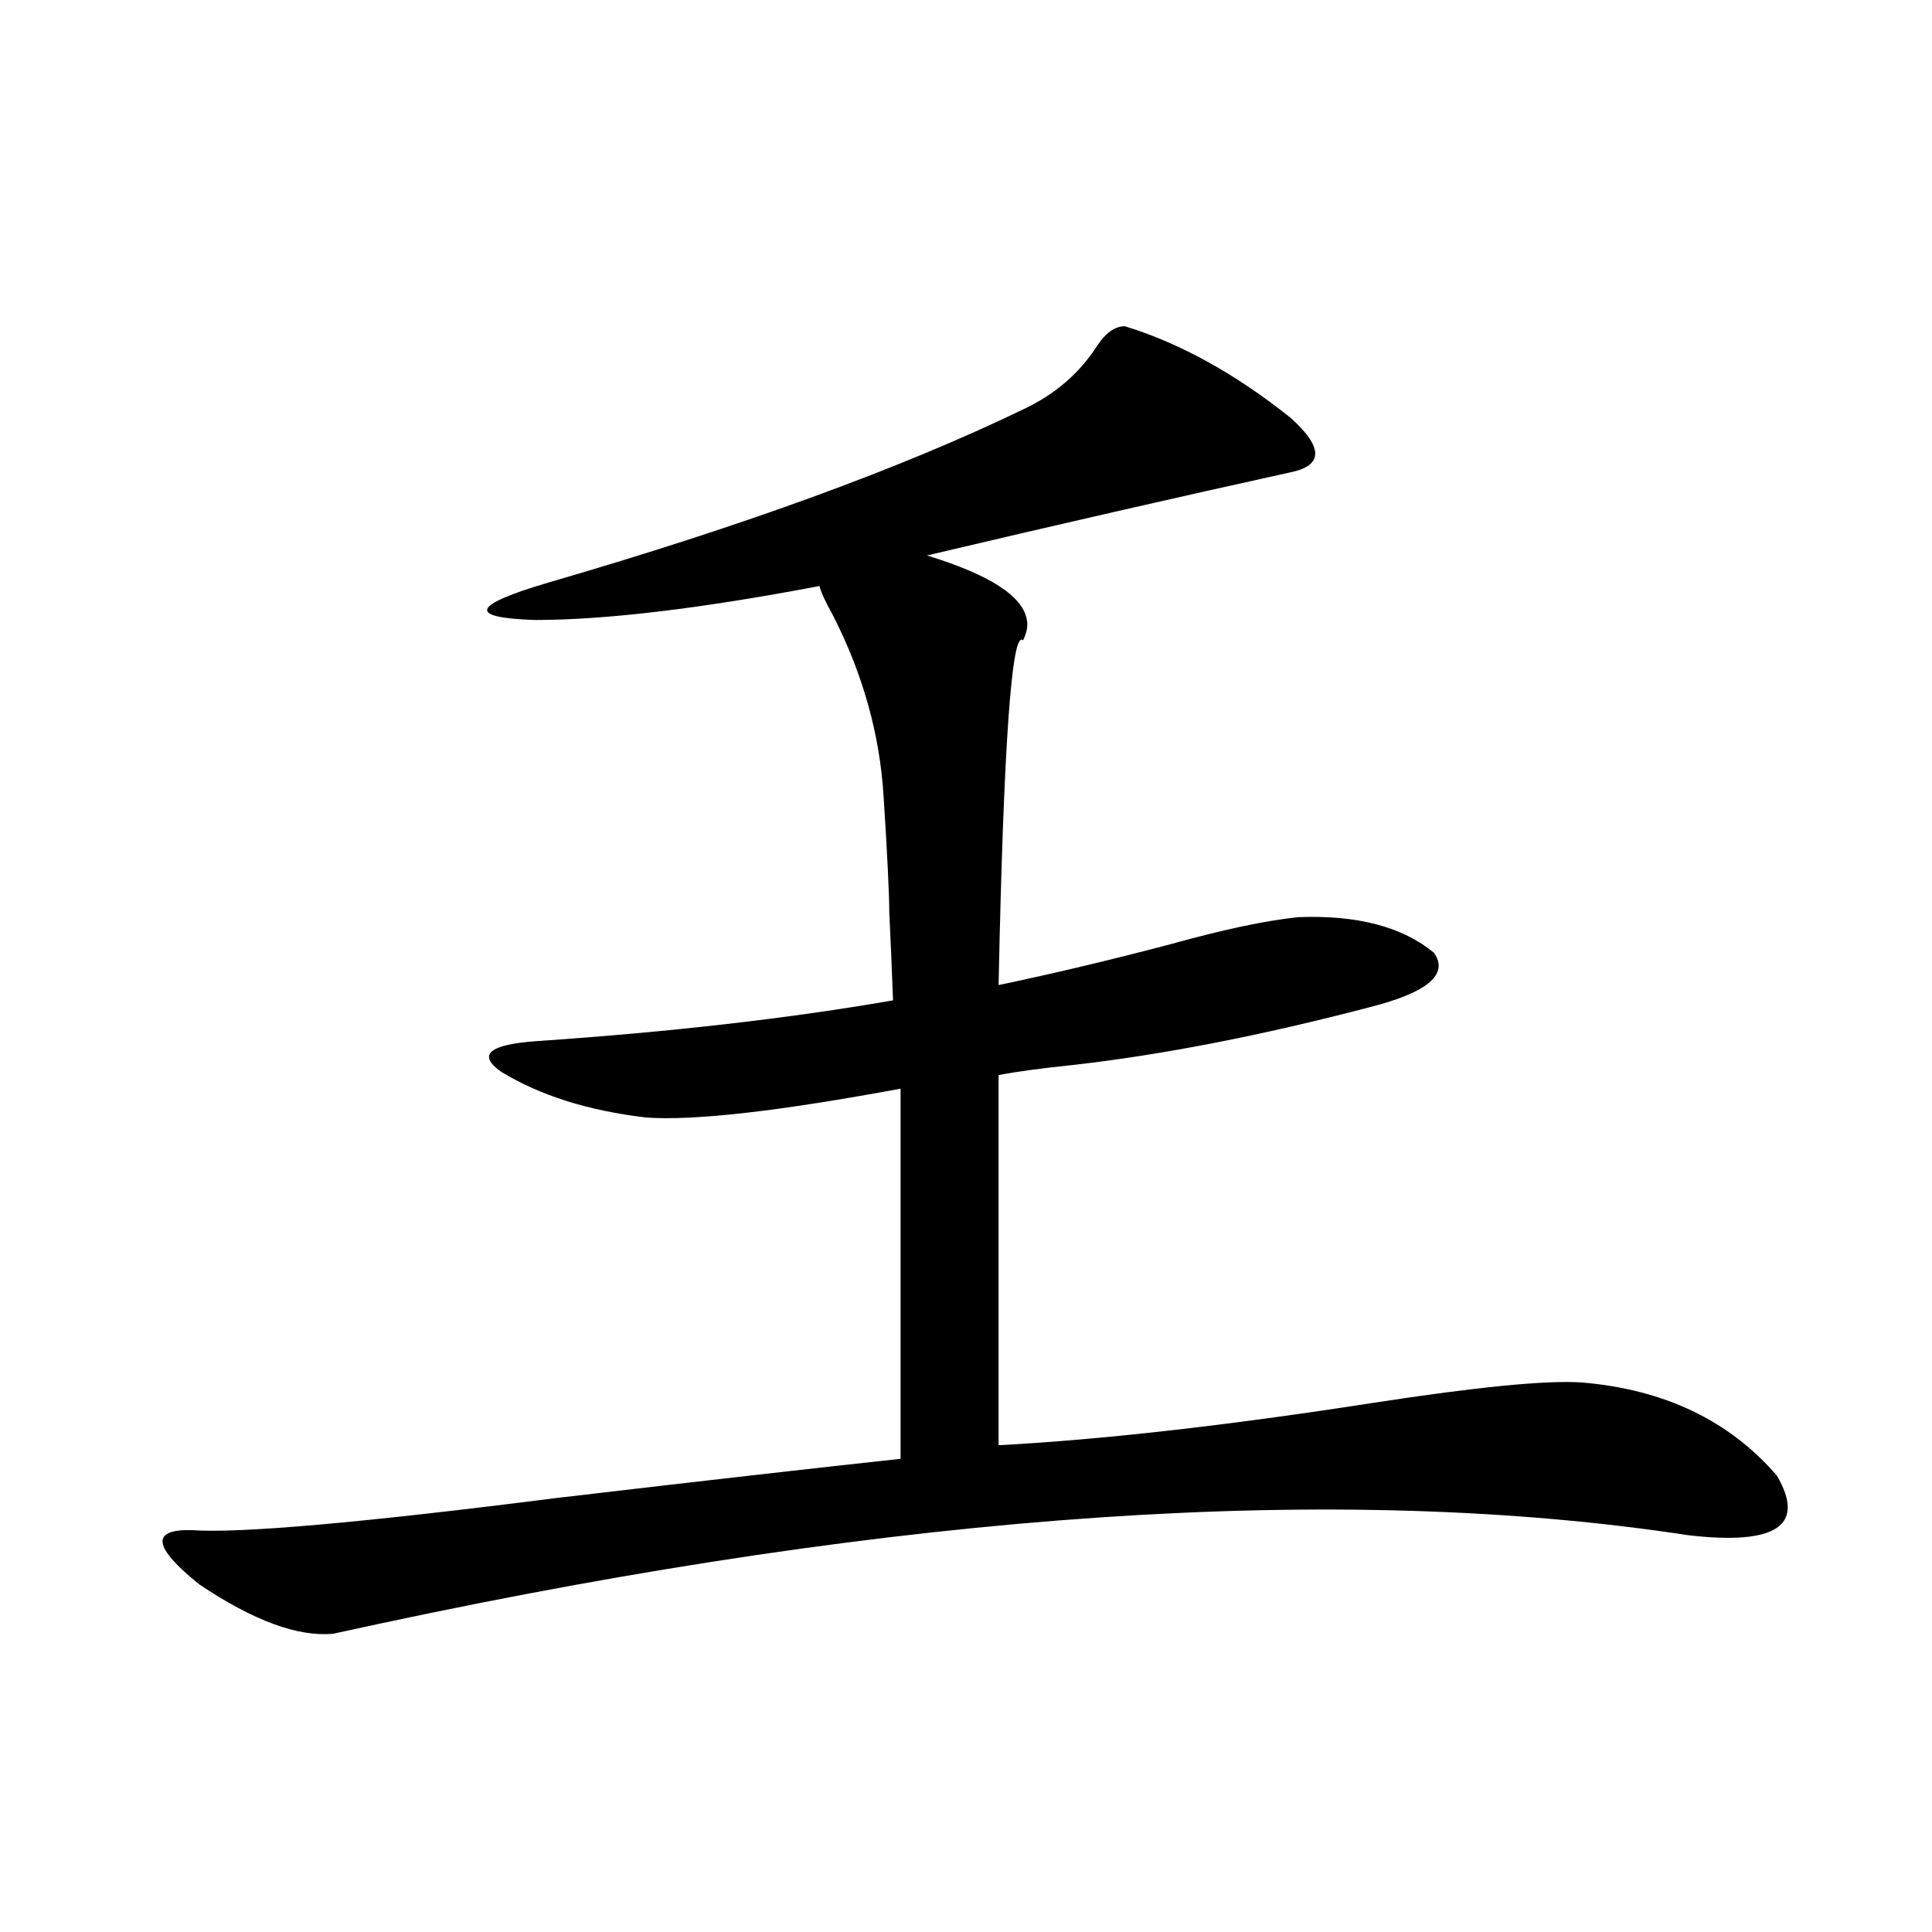 <?xml version="1.0" encoding="utf-8"?>
<!-- Generator: Adobe Illustrator 16.0.0, SVG Export Plug-In . SVG Version: 6.00 Build 0)  -->
<!DOCTYPE svg PUBLIC "-//W3C//DTD SVG 1.1//EN" "http://www.w3.org/Graphics/SVG/1.1/DTD/svg11.dtd">
<svg version="1.1" id="图层_1" xmlns="http://www.w3.org/2000/svg" xmlns:xlink="http://www.w3.org/1999/xlink" x="0px" y="0px"
	 width="1000px" height="1000px" viewBox="0 0 1000 1000" enable-background="new 0 0 1000 1000" xml:space="preserve">
<path d="M582.229,168.855c28.612,8.789,57.225,24.609,85.852,47.461c16.905,15.243,16.905,24.609,0,28.125
	c-58.535,12.896-121.308,27.246-188.288,43.066c32.515,9.97,49.755,21.094,51.706,33.398c0.641,2.938,0,6.454-1.951,10.547
	c-5.854-5.851-10.091,53.613-12.683,178.418c27.957-5.851,57.56-12.882,88.778-21.094c27.316-7.608,49.42-12.305,66.34-14.063
	c30.563-1.167,53.978,4.985,70.242,18.457c7.805,11.138-3.262,20.517-33.17,28.125c-55.943,14.653-106.994,24.609-153.167,29.883
	c-16.92,1.758-29.923,3.516-39.023,5.273v191.602c53.978-2.925,118.687-10.245,194.142-21.973
	c53.322-8.198,89.099-11.714,107.314-10.547c42.926,3.516,76.736,19.638,101.461,48.34c14.954,25.79-0.335,36.035-45.853,30.762
	c-180.163-27.534-405.844-12.305-677.057,45.703c-13.658,2.925-21.798,4.683-24.39,5.273c-18.216,1.758-41.31-6.743-69.267-25.488
	C79.147,800.789,77.852,791.423,99.314,792c24.71,1.758,87.803-3.804,189.264-16.699c74.785-8.789,133.976-15.519,177.557-20.215
	V563.484c-63.093,11.728-106.994,16.699-131.704,14.941c-29.923-3.516-54.968-11.426-75.12-23.73
	c-12.362-8.789-6.188-14.063,18.536-15.82c68.932-4.683,130.394-11.714,184.386-21.094c-0.655-17.578-1.311-32.808-1.951-45.703
	c0-9.366-0.976-29.292-2.927-59.766c-1.951-32.218-10.731-63.569-26.341-94.043c-3.902-7.031-6.188-12.003-6.829-14.941
	c-61.797,11.728-110.896,17.578-147.313,17.578c-35.121-1.167-32.85-7.608,6.829-19.336
	c100.806-29.292,182.755-59.175,245.848-89.648c16.25-7.608,28.933-18.457,38.048-32.52
	C572.139,172.371,577.017,168.855,582.229,168.855z"/>
</svg>
